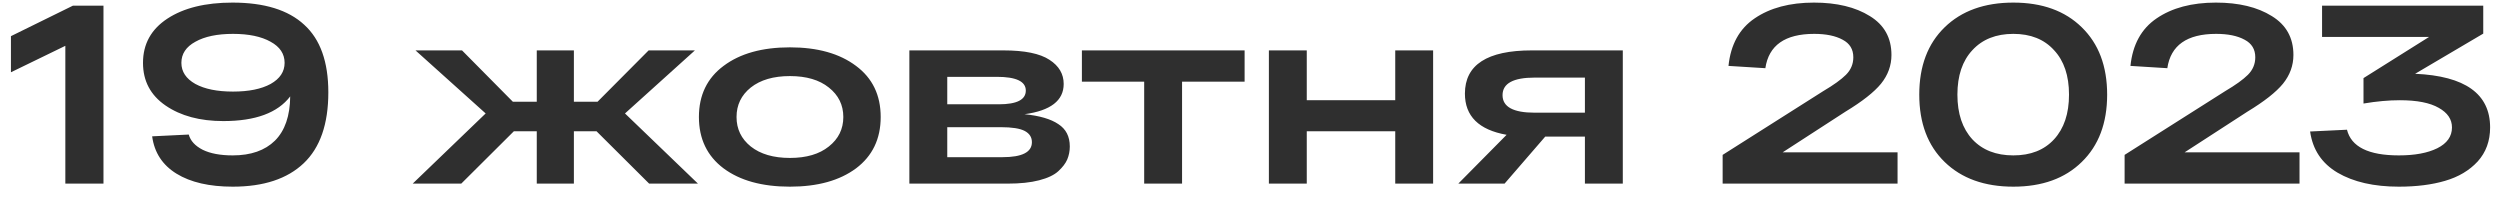 <?xml version="1.0" encoding="UTF-8"?> <svg xmlns="http://www.w3.org/2000/svg" width="177" height="14" viewBox="0 0 177 14" fill="none"> <path d="M5.166 0.4H7.326V13H4.626V3.244L0.774 5.116V2.56L5.166 0.4ZM16.46 0.184C18.716 0.184 20.408 0.706 21.536 1.75C22.676 2.782 23.246 4.378 23.246 6.538C23.246 8.782 22.664 10.456 21.5 11.56C20.336 12.664 18.662 13.216 16.478 13.216C14.822 13.216 13.496 12.91 12.5 12.298C11.504 11.686 10.928 10.804 10.772 9.652L13.364 9.526C13.484 9.97 13.814 10.33 14.354 10.606C14.894 10.87 15.602 11.002 16.478 11.002C17.762 11.002 18.758 10.654 19.466 9.958C20.174 9.25 20.534 8.206 20.546 6.826C19.658 7.99 18.08 8.572 15.812 8.572C14.156 8.572 12.794 8.206 11.726 7.474C10.658 6.742 10.124 5.734 10.124 4.45C10.124 3.118 10.7 2.074 11.852 1.318C13.004 0.562 14.54 0.184 16.46 0.184ZM13.832 5.944C14.492 6.304 15.38 6.484 16.496 6.484C17.612 6.484 18.5 6.304 19.16 5.944C19.82 5.572 20.15 5.074 20.15 4.45C20.15 3.814 19.82 3.316 19.16 2.956C18.5 2.584 17.612 2.398 16.496 2.398C15.38 2.398 14.492 2.584 13.832 2.956C13.172 3.316 12.842 3.814 12.842 4.45C12.842 5.074 13.172 5.572 13.832 5.944ZM49.415 13H45.959L42.233 9.292H40.631V13H38.003V9.292H36.383L32.657 13H29.219L34.385 8.032L29.417 3.568H32.711L36.311 7.204H38.003V3.568H40.631V7.204H42.305L45.923 3.568H49.199L44.249 8.032L49.415 13ZM51.229 11.92C50.065 11.044 49.483 9.832 49.483 8.284C49.483 6.736 50.065 5.53 51.229 4.666C52.393 3.79 53.959 3.352 55.927 3.352C57.883 3.352 59.443 3.79 60.607 4.666C61.771 5.53 62.353 6.736 62.353 8.284C62.353 9.832 61.771 11.044 60.607 11.92C59.443 12.784 57.883 13.216 55.927 13.216C53.959 13.216 52.393 12.784 51.229 11.92ZM53.155 6.196C52.483 6.736 52.147 7.432 52.147 8.284C52.147 9.136 52.483 9.832 53.155 10.372C53.839 10.912 54.763 11.182 55.927 11.182C57.091 11.182 58.009 10.912 58.681 10.372C59.365 9.832 59.707 9.136 59.707 8.284C59.707 7.432 59.365 6.736 58.681 6.196C58.009 5.656 57.091 5.386 55.927 5.386C54.763 5.386 53.839 5.656 53.155 6.196ZM72.537 8.086C73.606 8.194 74.403 8.428 74.931 8.788C75.472 9.136 75.742 9.664 75.742 10.372C75.742 10.696 75.681 11.002 75.561 11.29C75.442 11.566 75.231 11.842 74.931 12.118C74.632 12.394 74.175 12.61 73.564 12.766C72.963 12.922 72.225 13 71.35 13H64.383V3.568H71.043C72.543 3.568 73.629 3.79 74.302 4.234C74.974 4.666 75.309 5.236 75.309 5.944C75.309 7.12 74.385 7.834 72.537 8.086ZM67.066 5.44V7.384H70.719C71.992 7.384 72.627 7.06 72.627 6.412C72.627 5.764 71.944 5.44 70.576 5.44H67.066ZM70.972 11.128C72.364 11.128 73.059 10.774 73.059 10.066C73.059 9.718 72.891 9.454 72.555 9.274C72.219 9.094 71.65 9.004 70.846 9.004H67.066V11.128H70.972ZM76.598 5.782V3.568H88.118V5.782H83.69V13H81.008V5.782H76.598ZM89.837 13V3.568H92.519V7.096H98.783V3.568H101.465V13H98.783V9.292H92.519V13H89.837ZM114.894 3.568V13H112.212V9.67H109.404L106.524 13H103.248L106.668 9.544C104.7 9.196 103.716 8.224 103.716 6.628C103.716 4.588 105.294 3.568 108.45 3.568H114.894ZM108.648 7.978H112.212V5.494H108.648C107.136 5.494 106.38 5.908 106.38 6.736C106.38 7.564 107.136 7.978 108.648 7.978ZM126.211 10.786H134.347V13H121.963V10.966L129.091 6.448C129.823 6.016 130.357 5.632 130.693 5.296C131.041 4.948 131.215 4.534 131.215 4.054C131.215 3.49 130.963 3.076 130.459 2.812C129.955 2.536 129.283 2.398 128.443 2.398C126.379 2.398 125.227 3.208 124.987 4.828L122.377 4.666C122.533 3.154 123.151 2.032 124.231 1.3C125.323 0.556 126.721 0.184 128.425 0.184C130.045 0.184 131.365 0.502 132.385 1.138C133.405 1.762 133.915 2.68 133.915 3.892C133.915 4.636 133.669 5.314 133.177 5.926C132.685 6.526 131.845 7.186 130.657 7.906L126.211 10.786ZM137.684 11.47C136.484 10.306 135.884 8.716 135.884 6.7C135.884 4.684 136.484 3.094 137.684 1.93C138.884 0.766 140.504 0.184 142.544 0.184C144.584 0.184 146.198 0.766 147.386 1.93C148.586 3.094 149.186 4.684 149.186 6.7C149.186 8.716 148.586 10.306 147.386 11.47C146.198 12.634 144.584 13.216 142.544 13.216C140.504 13.216 138.884 12.634 137.684 11.47ZM139.646 3.55C138.938 4.306 138.584 5.356 138.584 6.7C138.584 8.044 138.938 9.1 139.646 9.868C140.354 10.624 141.32 11.002 142.544 11.002C143.768 11.002 144.728 10.624 145.424 9.868C146.132 9.1 146.486 8.044 146.486 6.7C146.486 5.356 146.132 4.306 145.424 3.55C144.728 2.782 143.768 2.398 142.544 2.398C141.32 2.398 140.354 2.782 139.646 3.55ZM154.67 10.786H162.806V13H150.422V10.966L157.55 6.448C158.282 6.016 158.816 5.632 159.152 5.296C159.5 4.948 159.674 4.534 159.674 4.054C159.674 3.49 159.422 3.076 158.918 2.812C158.414 2.536 157.742 2.398 156.902 2.398C154.838 2.398 153.686 3.208 153.446 4.828L150.836 4.666C150.992 3.154 151.61 2.032 152.69 1.3C153.782 0.556 155.18 0.184 156.884 0.184C158.504 0.184 159.824 0.502 160.844 1.138C161.864 1.762 162.374 2.68 162.374 3.892C162.374 4.636 162.128 5.314 161.636 5.926C161.144 6.526 160.304 7.186 159.116 7.906L154.67 10.786ZM170.99 5.224C174.53 5.38 176.3 6.646 176.3 9.022C176.3 9.982 176.006 10.786 175.418 11.434C174.83 12.07 174.062 12.526 173.114 12.802C172.178 13.078 171.086 13.216 169.838 13.216C168.074 13.216 166.628 12.886 165.5 12.226C164.384 11.566 163.736 10.594 163.556 9.31L166.166 9.184C166.466 10.396 167.69 11.002 169.838 11.002C170.966 11.002 171.872 10.834 172.556 10.498C173.252 10.15 173.6 9.658 173.6 9.022C173.6 8.446 173.288 7.984 172.664 7.636C172.04 7.276 171.122 7.096 169.91 7.096C169.118 7.096 168.26 7.174 167.336 7.33V5.53L171.98 2.614H164.402V0.4H175.814V2.38L170.99 5.224Z" fill="#2F2F2F"></path> </svg> 